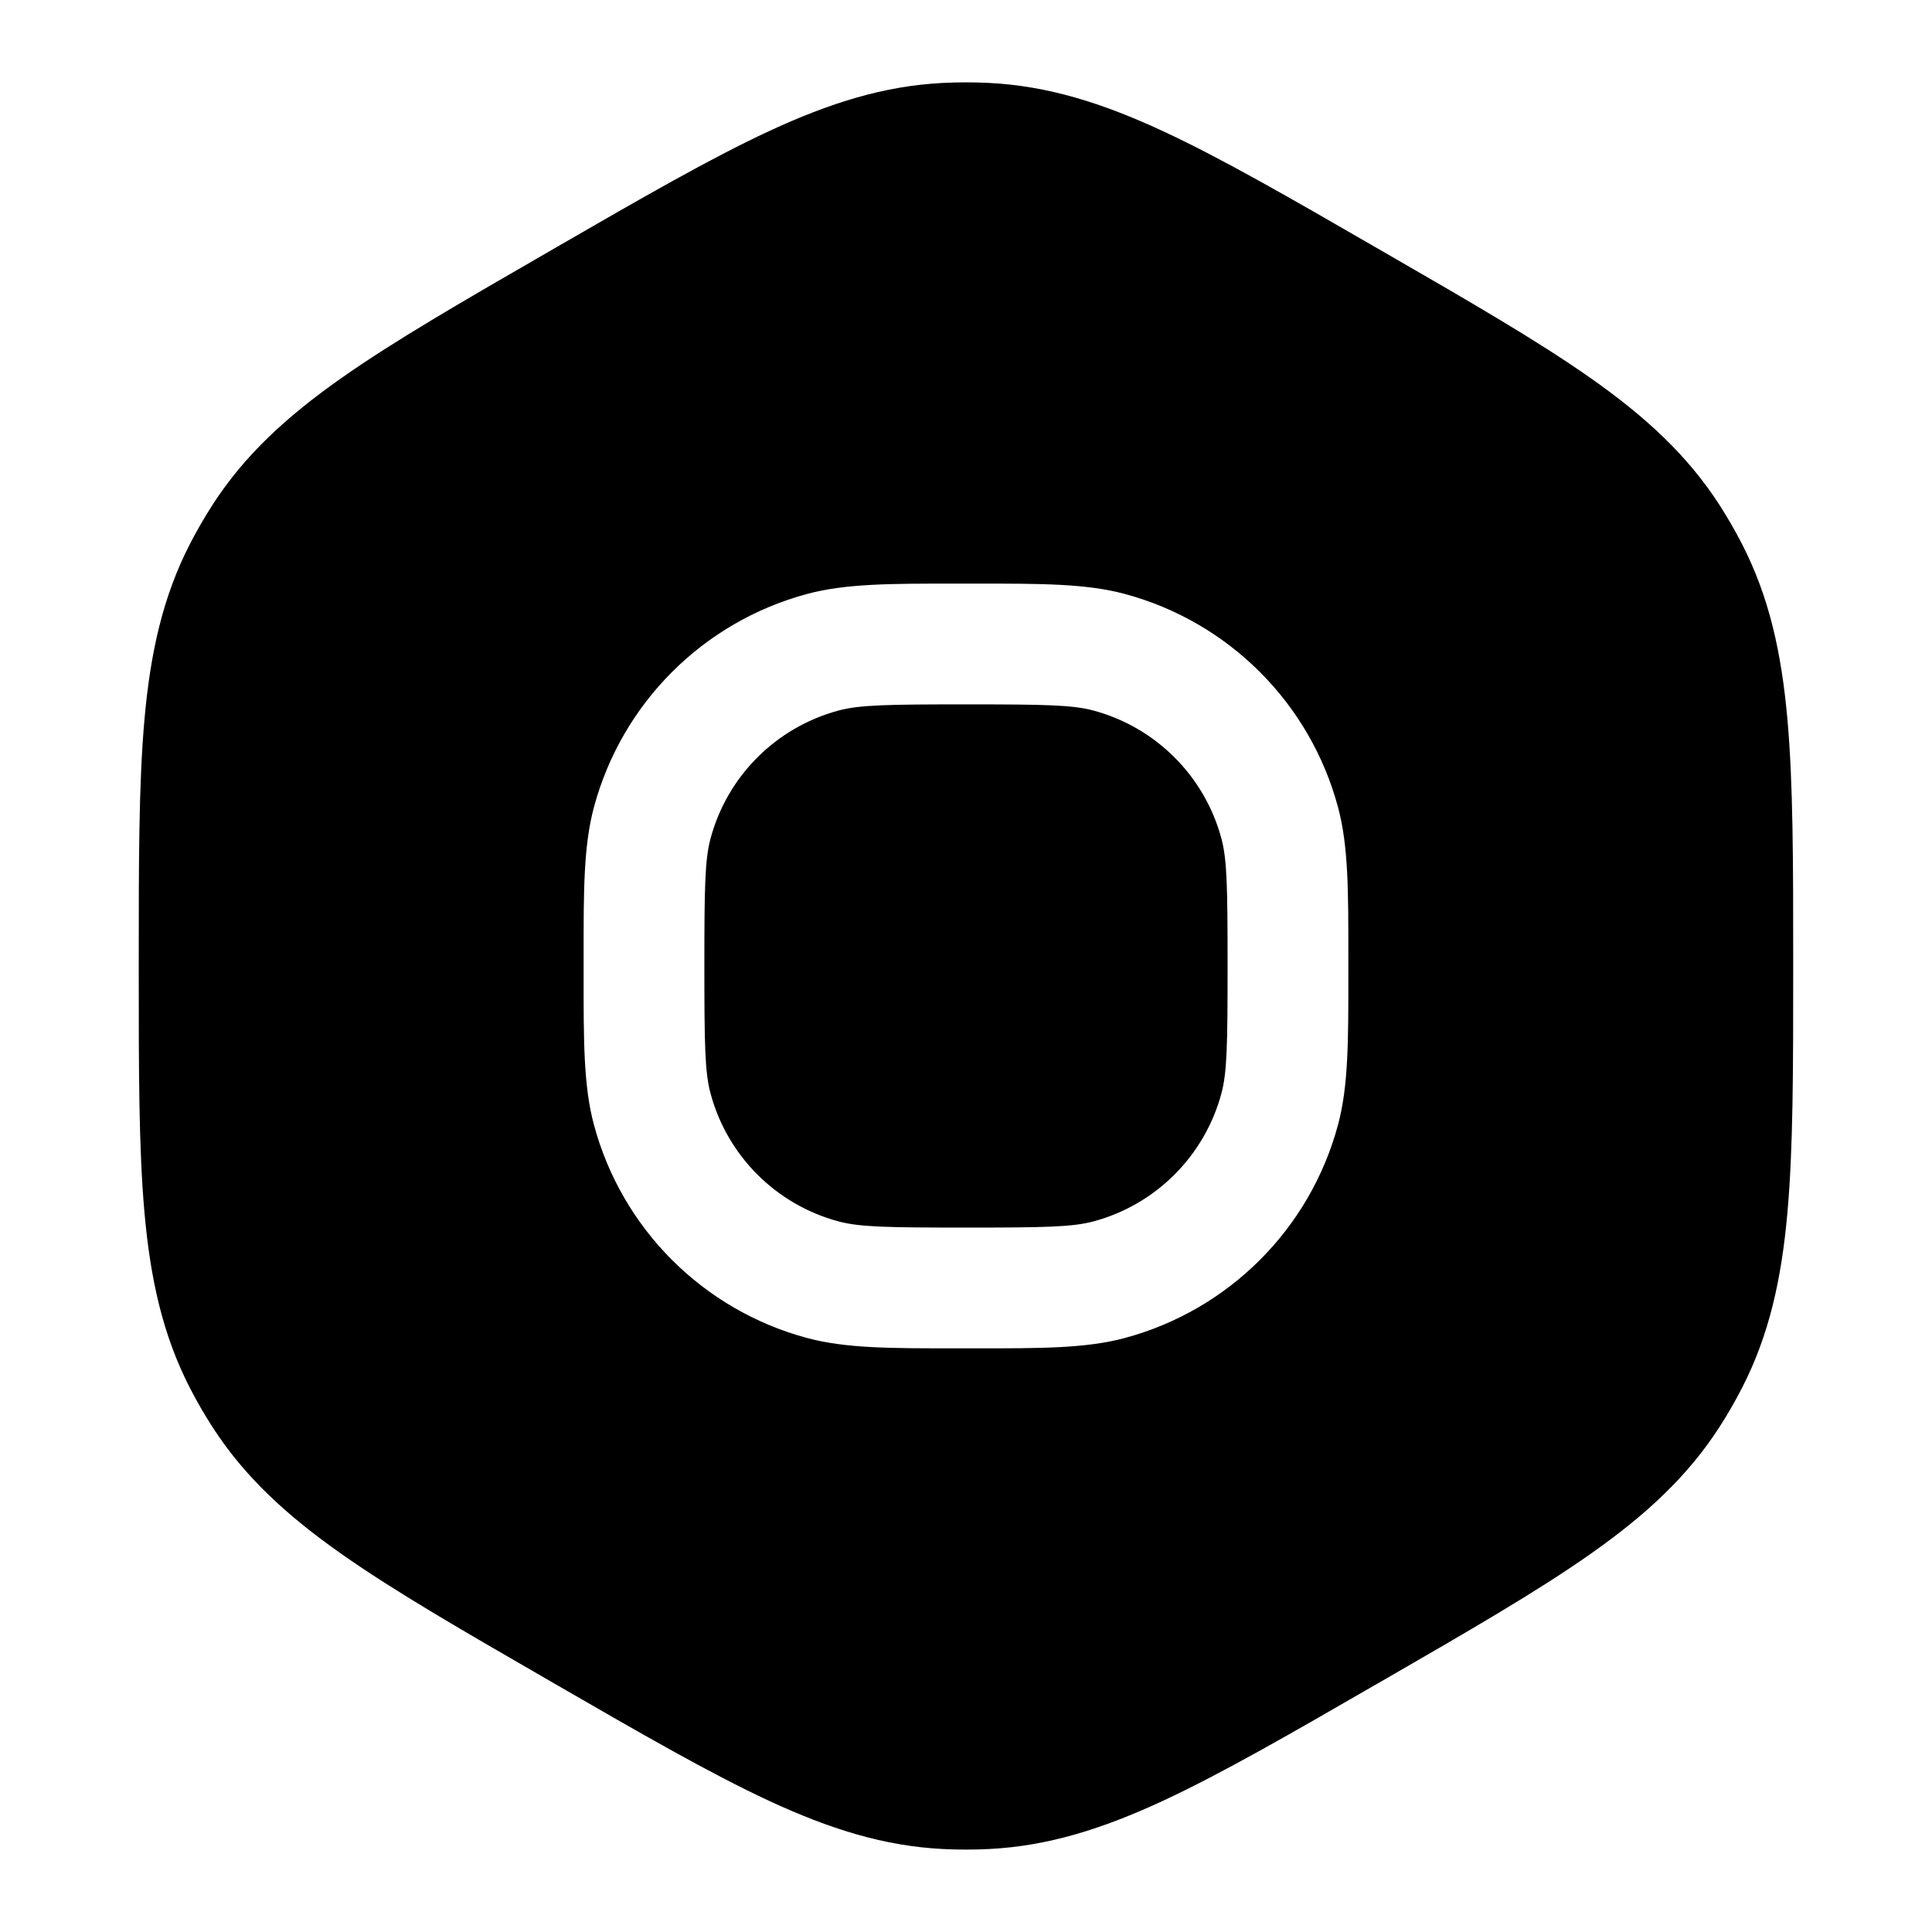 <svg width="38" height="38" viewBox="0 0 38 38" fill="none" xmlns="http://www.w3.org/2000/svg">
<path d="M16.494 13.975C16.909 13.864 17.45 13.854 18.999 13.854C20.548 13.854 21.09 13.864 21.505 13.975C22.734 14.305 23.694 15.265 24.024 16.494C24.135 16.909 24.145 17.451 24.145 19C24.145 20.549 24.135 21.09 24.024 21.505C23.694 22.734 22.734 23.695 21.505 24.024C21.09 24.135 20.548 24.145 18.999 24.145C17.45 24.145 16.909 24.135 16.494 24.024C15.265 23.695 14.304 22.734 13.975 21.505C13.864 21.09 13.854 20.549 13.854 19C13.854 17.451 13.864 16.909 13.975 16.494C14.304 15.265 15.265 14.305 16.494 13.975Z" fill="#8CE85A" style="fill:#8CE85A;fill:color(display-p3 0.548 0.91 0.353);fill-opacity:1;"/>
<path fill-rule="evenodd" clip-rule="evenodd" d="M18.548 1.631C18.849 1.616 19.15 1.616 19.451 1.631C20.612 1.689 21.681 2.026 22.873 2.579C24.033 3.118 25.381 3.896 27.086 4.881L27.183 4.937C28.889 5.921 30.237 6.7 31.283 7.435C32.358 8.191 33.184 8.948 33.815 9.924C33.978 10.178 34.129 10.438 34.266 10.706C34.797 11.741 35.039 12.835 35.156 14.144C35.27 15.418 35.27 16.974 35.27 18.944V19.055C35.27 21.025 35.27 22.581 35.156 23.855C35.039 25.164 34.797 26.258 34.266 27.293C34.129 27.561 33.978 27.822 33.815 28.075C33.184 29.051 32.358 29.808 31.283 30.564C30.237 31.3 28.889 32.078 27.183 33.063L27.086 33.118C25.381 34.103 24.033 34.881 22.873 35.42C21.681 35.973 20.612 36.31 19.451 36.368C19.15 36.383 18.849 36.383 18.548 36.368C17.387 36.31 16.318 35.973 15.126 35.42C13.966 34.881 12.618 34.103 10.912 33.118L10.816 33.062C9.11 32.078 7.762 31.3 6.716 30.564C5.641 29.808 4.814 29.051 4.184 28.075C4.02 27.822 3.87 27.561 3.732 27.293C3.202 26.258 2.959 25.164 2.842 23.855C2.728 22.581 2.729 21.025 2.729 19.055V18.944C2.729 16.974 2.728 15.418 2.842 14.144C2.959 12.835 3.202 11.741 3.732 10.706C3.87 10.438 4.02 10.178 4.184 9.924C4.814 8.948 5.641 8.191 6.716 7.435C7.762 6.7 9.11 5.921 10.816 4.937L10.912 4.881C12.618 3.896 13.966 3.118 15.126 2.579C16.318 2.026 17.387 1.689 18.548 1.631ZM18.816 11.479C17.521 11.478 16.637 11.478 15.879 11.681C13.83 12.23 12.23 13.831 11.681 15.88C11.478 16.637 11.478 17.521 11.479 18.816V19.183C11.478 20.478 11.478 21.362 11.681 22.12C12.23 24.169 13.83 25.769 15.879 26.318C16.637 26.521 17.521 26.521 18.816 26.52H19.183C20.478 26.521 21.361 26.521 22.119 26.318C24.168 25.769 25.769 24.169 26.318 22.12C26.521 21.362 26.521 20.478 26.52 19.183V18.816C26.521 17.521 26.521 16.637 26.318 15.88C25.769 13.831 24.168 12.23 22.119 11.681C21.361 11.478 20.478 11.478 19.183 11.479H18.816Z" fill="#8CE85A" style="fill:#8CE85A;fill:color(display-p3 0.548 0.91 0.353);fill-opacity:1;"/>
</svg>
